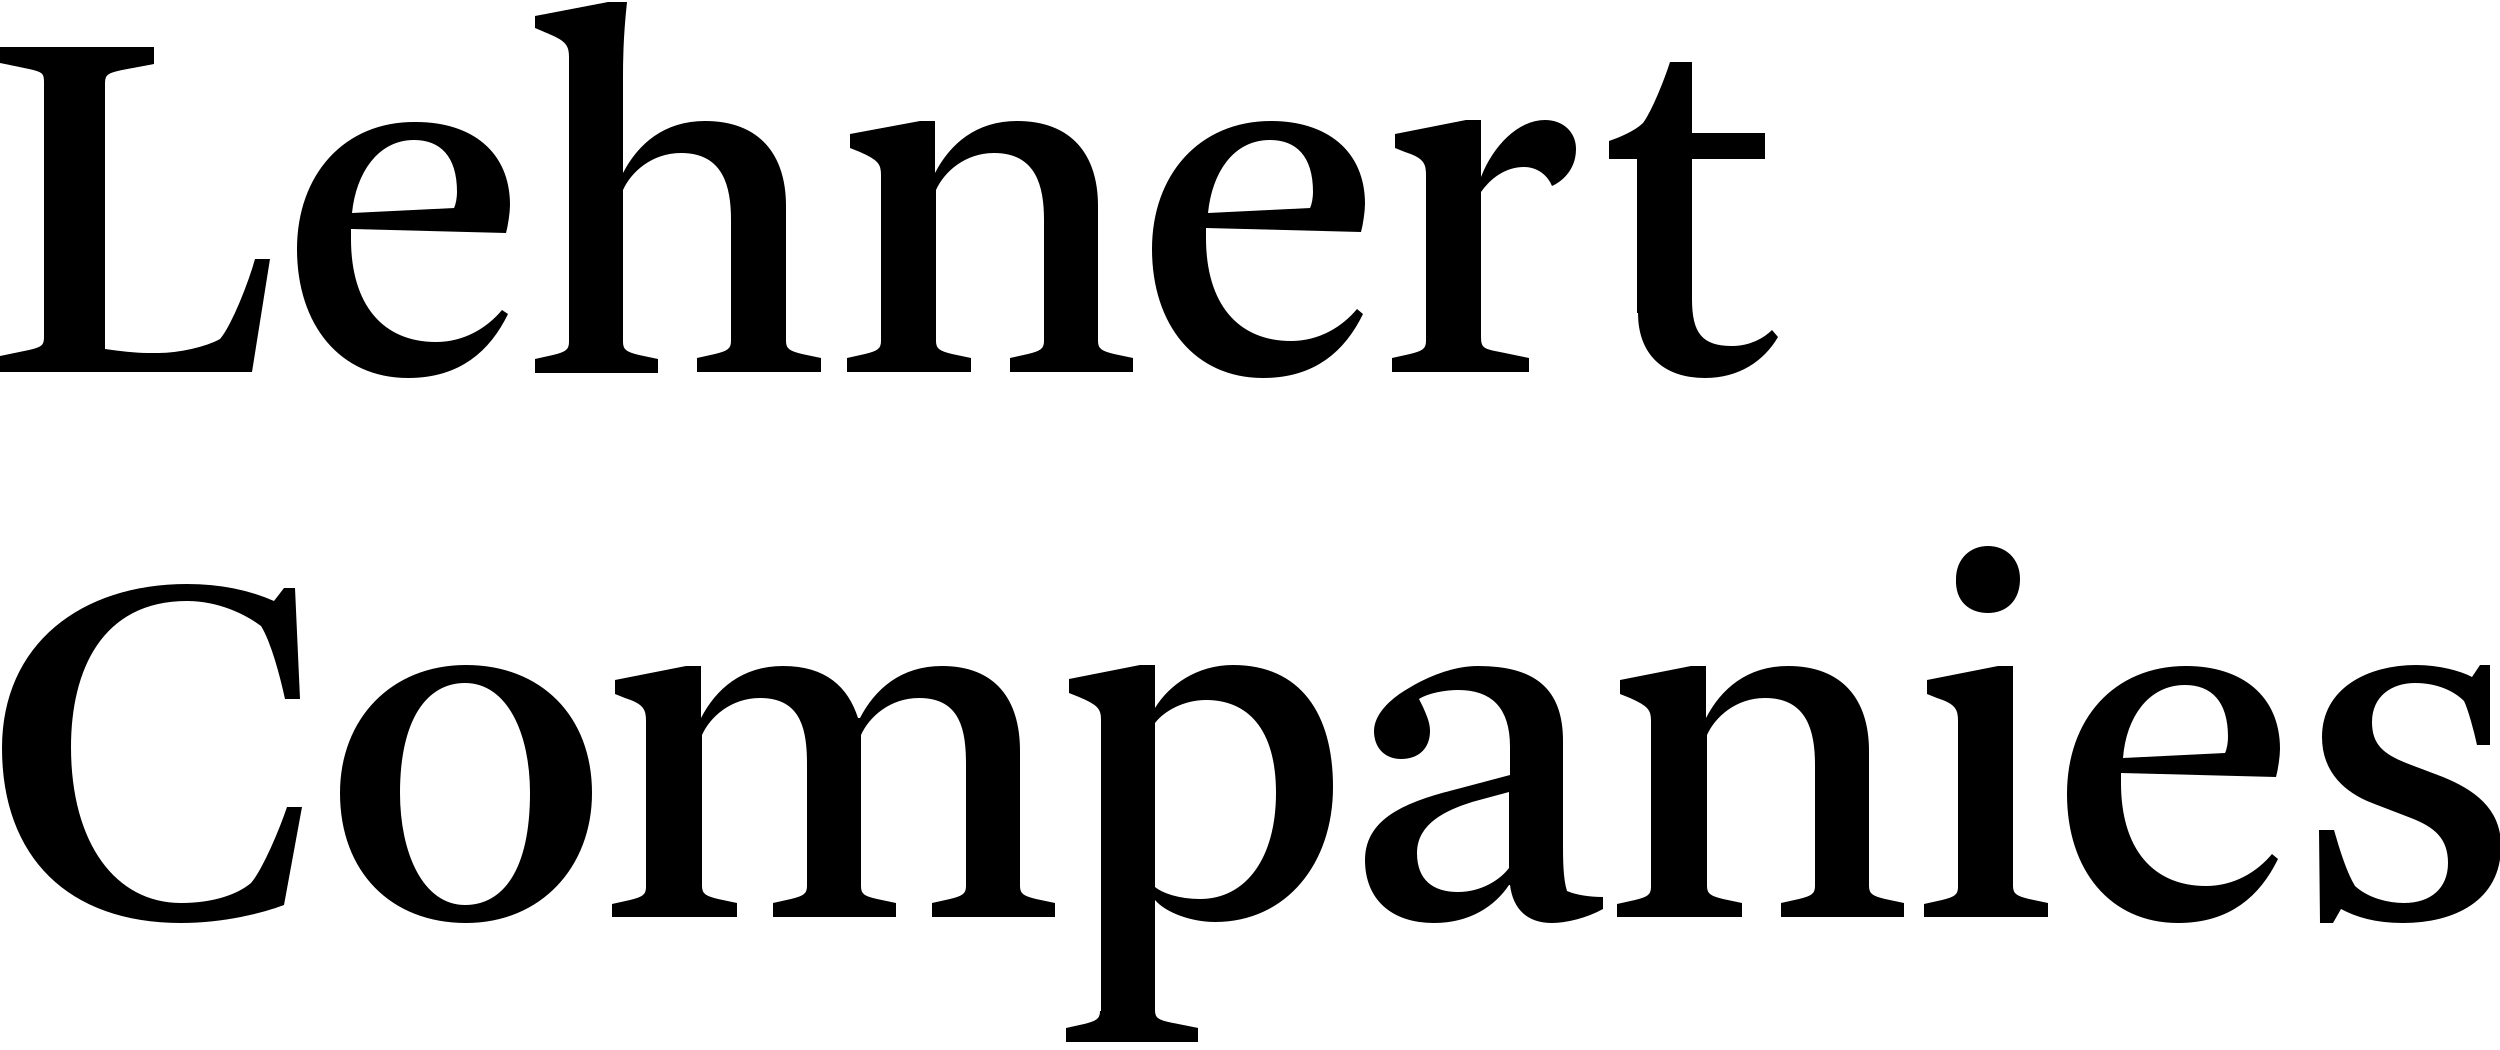 <?xml version="1.0" encoding="utf-8"?>
<!-- Generator: Adobe Illustrator 18.1.1, SVG Export Plug-In . SVG Version: 6.00 Build 0)  -->
<svg version="1.1" id="Layer_1" xmlns="http://www.w3.org/2000/svg" xmlns:xlink="http://www.w3.org/1999/xlink" x="0px" y="0px"
	 viewBox="0 0 250 105" enable-background="new 0 0 250 105" xml:space="preserve">
<g>
	<defs>
		<rect id="SVGID_1_" y="0.1" width="250" height="104.1"/>
	</defs>
	<clipPath id="SVGID_2_">
		<use xlink:href="#SVGID_1_"  overflow="visible"/>
	</clipPath>
	<path clip-path="url(#SVGID_2_)" fill="#000" d="M232,92.3h1.3l0.8-1.4c1.5,0.8,3.4,1.4,6.2,1.4c5.1,0,9.8-2.2,9.8-7.7
		c0-3.9-2.9-5.7-5.8-6.9l-3.7-1.4c-2.2-0.9-3.4-1.8-3.4-4.1c0-2.6,2-3.9,4.3-3.9c2.2,0,3.9,0.8,4.9,1.8c0.4,0.8,1,3,1.3,4.4h1.3v-8
		h-1l-0.8,1.2c-1.1-0.6-3.3-1.2-5.6-1.2c-4.8,0-9.4,2.3-9.4,7.2c0,3.6,2.4,5.6,5,6.6l3.9,1.5c2.3,0.9,3.7,2,3.7,4.5
		c0,2.5-1.7,4-4.4,4c-1.6,0-3.6-0.5-4.9-1.7c-0.8-1.3-1.5-3.5-2.1-5.6h-1.5L232,92.3z M218.5,68.5c2.6,0,4.3,1.6,4.3,5.2
		c0,0.5-0.1,1.2-0.3,1.6l-10.2,0.5C212.6,71.8,214.8,68.5,218.5,68.5 M206.7,79.4c0,7.6,4.3,12.9,11.1,12.9c5.2,0,8.2-2.7,10-6.4
		l-0.6-0.5c-1.5,1.8-3.8,3.2-6.6,3.2c-5.3,0-8.5-3.7-8.5-10.3v-1l15.5,0.4c0.2-0.7,0.4-2.1,0.4-2.8c0-5.3-3.8-8.3-9.4-8.3
		C211.4,66.6,206.7,71.9,206.7,79.4 M192.5,91.7h12.3v-1.4l-1.9-0.4c-1.2-0.3-1.6-0.5-1.6-1.3v-22h-1.5l-7.1,1.4v1.4l1,0.4
		c1.9,0.6,2.1,1.2,2.1,2.3v16.6c0,0.8-0.4,1-1.6,1.3l-1.8,0.4V91.7z M198.8,61.3c1.9,0,3.2-1.3,3.2-3.4c0-2-1.4-3.3-3.2-3.3
		s-3.2,1.3-3.2,3.3C195.5,60.1,196.9,61.3,198.8,61.3 M161.9,91.7h12.3v-1.4l-1.9-0.4c-1.2-0.3-1.6-0.5-1.6-1.3V73.5
		c0.8-1.8,2.9-3.7,5.8-3.7c4.2,0,5,3.3,5,6.7v12.1c0,0.8-0.4,1-1.6,1.3l-1.8,0.4v1.4h12.3v-1.4l-1.9-0.4c-1.2-0.3-1.6-0.5-1.6-1.3
		V75.1c0-5.2-2.7-8.5-8.1-8.5c-4.1,0-6.7,2.3-8.2,5.2v-5.2h-1.5l-7.1,1.4v1.4l1,0.4c1.8,0.8,2.1,1.2,2.1,2.3v16.6
		c0,0.8-0.4,1-1.6,1.3l-1.8,0.4V91.7z M145.8,89.2c-2.5,0-4.1-1.2-4.1-3.9c0-3,3-4.3,5.5-5.1l3.7-1v7.6
		C150,88,148.1,89.2,145.8,89.2 M136.5,86c0,3.9,2.6,6.3,6.9,6.3c3.6,0,6.1-1.7,7.5-3.8h0.1c0.3,2.4,1.7,3.8,4.2,3.8
		c1.4,0,3.5-0.5,5.1-1.4v-1.2c-1.3,0-2.7-0.2-3.6-0.6c-0.4-1.2-0.4-3.3-0.4-4.7V74.1c0-5.4-3-7.5-8.5-7.5c-2.3,0-4.6,0.9-6.4,1.9
		l-1,0.6c-1.3,0.8-3,2.3-3,4c0,1.7,1.1,2.8,2.7,2.8c1.8,0,2.9-1.1,2.9-2.8c0-0.9-0.4-1.7-0.7-2.4l-0.4-0.8c0.9-0.6,2.7-0.9,3.9-0.9
		c3.3,0,5.2,1.7,5.2,5.7v2.8l-4.9,1.3C141.3,80,136.5,81.5,136.5,86 M120.6,70c4.1,0,7,2.8,7,9.3c0,6.5-3,10.6-7.6,10.6
		c-2.1,0-3.8-0.6-4.5-1.2V72.3C116.4,71.1,118.4,70,120.6,70 M110,101.1c0,0.8-0.4,1-1.6,1.3l-1.8,0.4v1.4h13.2v-1.4l-2.5-0.5
		c-1.5-0.3-1.8-0.5-1.8-1.3V90c1.1,1.3,3.7,2.2,6,2.2c7.1,0,11.8-5.8,11.8-13.5c0-7.4-3.3-12.2-10-12.2c-3.6,0-6.4,2-7.8,4.3v-4.3
		h-1.5l-7.1,1.4v1.4l1,0.4c1.9,0.8,2.2,1.2,2.2,2.3V101.1z M61.4,91.7h12.3v-1.4l-1.9-0.4c-1.2-0.3-1.6-0.5-1.6-1.3V73.5
		c0.8-1.8,2.9-3.7,5.8-3.7c4.2,0,4.7,3.3,4.7,6.7v12.1c0,0.8-0.4,1-1.6,1.3l-1.8,0.4v1.4h12.3v-1.4l-1.9-0.4
		c-1.3-0.3-1.6-0.5-1.6-1.3V73.5c0.8-1.8,2.9-3.7,5.8-3.7c4.2,0,4.7,3.3,4.7,6.7v12.1c0,0.8-0.4,1-1.6,1.3l-1.8,0.4v1.4h12.3v-1.4
		l-1.9-0.4c-1.2-0.3-1.6-0.5-1.6-1.3V75.1c0-5.2-2.5-8.5-7.8-8.5c-4.1,0-6.7,2.3-8.2,5.2h-0.2c-1-3.1-3.2-5.2-7.5-5.2
		c-4.1,0-6.7,2.3-8.2,5.2v-5.2h-1.5l-7.1,1.4v1.4l1,0.4c1.9,0.6,2.1,1.2,2.1,2.3v16.6c0,0.8-0.4,1-1.6,1.3l-1.8,0.4V91.7z M40,79.3
		c0-7.4,2.7-11,6.5-11c4.2,0,6.5,5,6.5,11c0,7.7-2.7,11.2-6.5,11.2C42.3,90.5,40,85.3,40,79.3 M34,79.3c0,7.9,5.1,13,12.6,13
		s12.6-5.6,12.6-13c0-7.7-5.1-12.8-12.6-12.8S34,71.9,34,79.3 M0.2,74.8c0,10.9,6.6,17.5,17.9,17.5c4.3,0,8.2-1,10.3-1.8l1.8-9.8
		h-1.5c-0.7,2.1-2.4,6.2-3.6,7.6c-1.3,1.1-3.7,2-7,2c-6.5,0-11-5.9-11-15.6c0-7.7,3.1-14.6,11.6-14.6c3.1,0,5.8,1.3,7.4,2.5
		c1,1.6,1.9,5,2.4,7.3H30l-0.5-11.1h-1.1l-1,1.3c-2.5-1.1-5.4-1.7-8.7-1.7C8.1,58.4,0.2,64.4,0.2,74.8"/>
	<path clip-path="url(#SVGID_2_)" fill="#000" d="M163.8,31.3c0,4.1,2.5,6.5,6.7,6.5c3.4,0,5.9-1.7,7.3-4.1l-0.6-0.7
		c-0.8,0.8-2.2,1.6-4,1.6c-3,0-4-1.3-4-4.7V15.9h7.3v-2.6h-7.3V6.2h-2.2c-0.5,1.6-1.8,4.9-2.7,6.1c-0.8,0.8-2.5,1.5-3.4,1.8v1.8h2.8
		V31.3z M139.3,37.2h13.6v-1.4l-2.9-0.6c-1.6-0.3-1.9-0.4-1.9-1.5V19.2c0.9-1.3,2.4-2.5,4.3-2.5c1.4,0,2.4,0.9,2.8,1.9
		c0.7-0.3,2.4-1.4,2.4-3.7c0-1.7-1.3-2.9-3.1-2.9c-2.7,0-5.2,2.6-6.4,5.7v-5.7h-1.5l-7.1,1.4v1.4l1,0.4c1.9,0.6,2.1,1.2,2.1,2.3
		v16.6c0,0.8-0.4,1-1.6,1.3l-1.8,0.4V37.2z M127,14c2.6,0,4.3,1.6,4.3,5.2c0,0.5-0.1,1.2-0.3,1.6l-10.2,0.5
		C121.2,17.3,123.3,14,127,14 M115.2,24.9c0,7.6,4.3,12.9,11.1,12.9c5.2,0,8.2-2.7,10-6.4l-0.6-0.5c-1.5,1.8-3.8,3.2-6.6,3.2
		c-5.3,0-8.5-3.7-8.5-10.3v-1l15.5,0.4c0.2-0.7,0.4-2.1,0.4-2.8c0-5.3-3.8-8.3-9.4-8.3C119.9,12.1,115.2,17.5,115.2,24.9 M84.8,37.2
		h12.3v-1.4l-1.9-0.4c-1.2-0.3-1.6-0.5-1.6-1.3V19c0.8-1.8,2.9-3.7,5.8-3.7c4.2,0,5,3.3,5,6.7v12.1c0,0.8-0.4,1-1.6,1.3l-1.8,0.4
		v1.4h12.3v-1.4l-1.9-0.4c-1.2-0.3-1.6-0.5-1.6-1.3V20.6c0-5.2-2.7-8.5-8.1-8.5c-4.1,0-6.7,2.3-8.2,5.2v-5.2h-1.5L85,13.4v1.4l1,0.4
		c1.8,0.8,2.1,1.2,2.1,2.3v16.6c0,0.8-0.4,1-1.6,1.3l-1.8,0.4V37.2z M69.8,37.2h12.3v-1.4l-1.9-0.4c-1.2-0.3-1.6-0.5-1.6-1.3V20.6
		c0-5.2-2.7-8.5-8.1-8.5c-4.1,0-6.7,2.3-8.2,5.2V7.7c0-1.3,0-3.8,0.4-7.5h-1.9l-7.3,1.4v1.2l1.4,0.6c1.7,0.7,2,1.2,2,2.3v28.5
		c0,0.8-0.4,1-1.6,1.3l-1.8,0.4v1.4h12.3v-1.4l-1.9-0.4c-1.2-0.3-1.6-0.5-1.6-1.3V19c0.8-1.8,2.9-3.7,5.8-3.7c4.2,0,5,3.3,5,6.7
		v12.1c0,0.8-0.4,1-1.6,1.3l-1.8,0.4V37.2z M41.4,14c2.6,0,4.3,1.6,4.3,5.2c0,0.5-0.1,1.2-0.3,1.6l-10.2,0.5
		C35.6,17.3,37.8,14,41.4,14 M29.7,24.9c0,7.6,4.3,12.9,11.1,12.9c5.2,0,8.2-2.7,10-6.4L50.2,31c-1.5,1.8-3.8,3.2-6.6,3.2
		c-5.3,0-8.5-3.7-8.5-10.3v-1l15.5,0.4c0.2-0.7,0.4-2.1,0.4-2.8c0-5.3-3.8-8.3-9.4-8.3C34.4,12.1,29.7,17.5,29.7,24.9 M0,37.2h25.2
		L27,25.9h-1.5c-0.6,2.2-2.3,6.6-3.5,8c-1.4,0.8-4.2,1.4-6.1,1.4h-1.1c-1.3,0-2.9-0.2-4.3-0.4V8.3c0-0.9,0.4-1,1.7-1.3l3.2-0.6V4.7
		H0v1.6l2.9,0.6c1.3,0.3,1.5,0.4,1.5,1.3v25.5c0,0.8-0.2,1-1.5,1.3L0,35.6V37.2z"/>
</g>
</svg>
